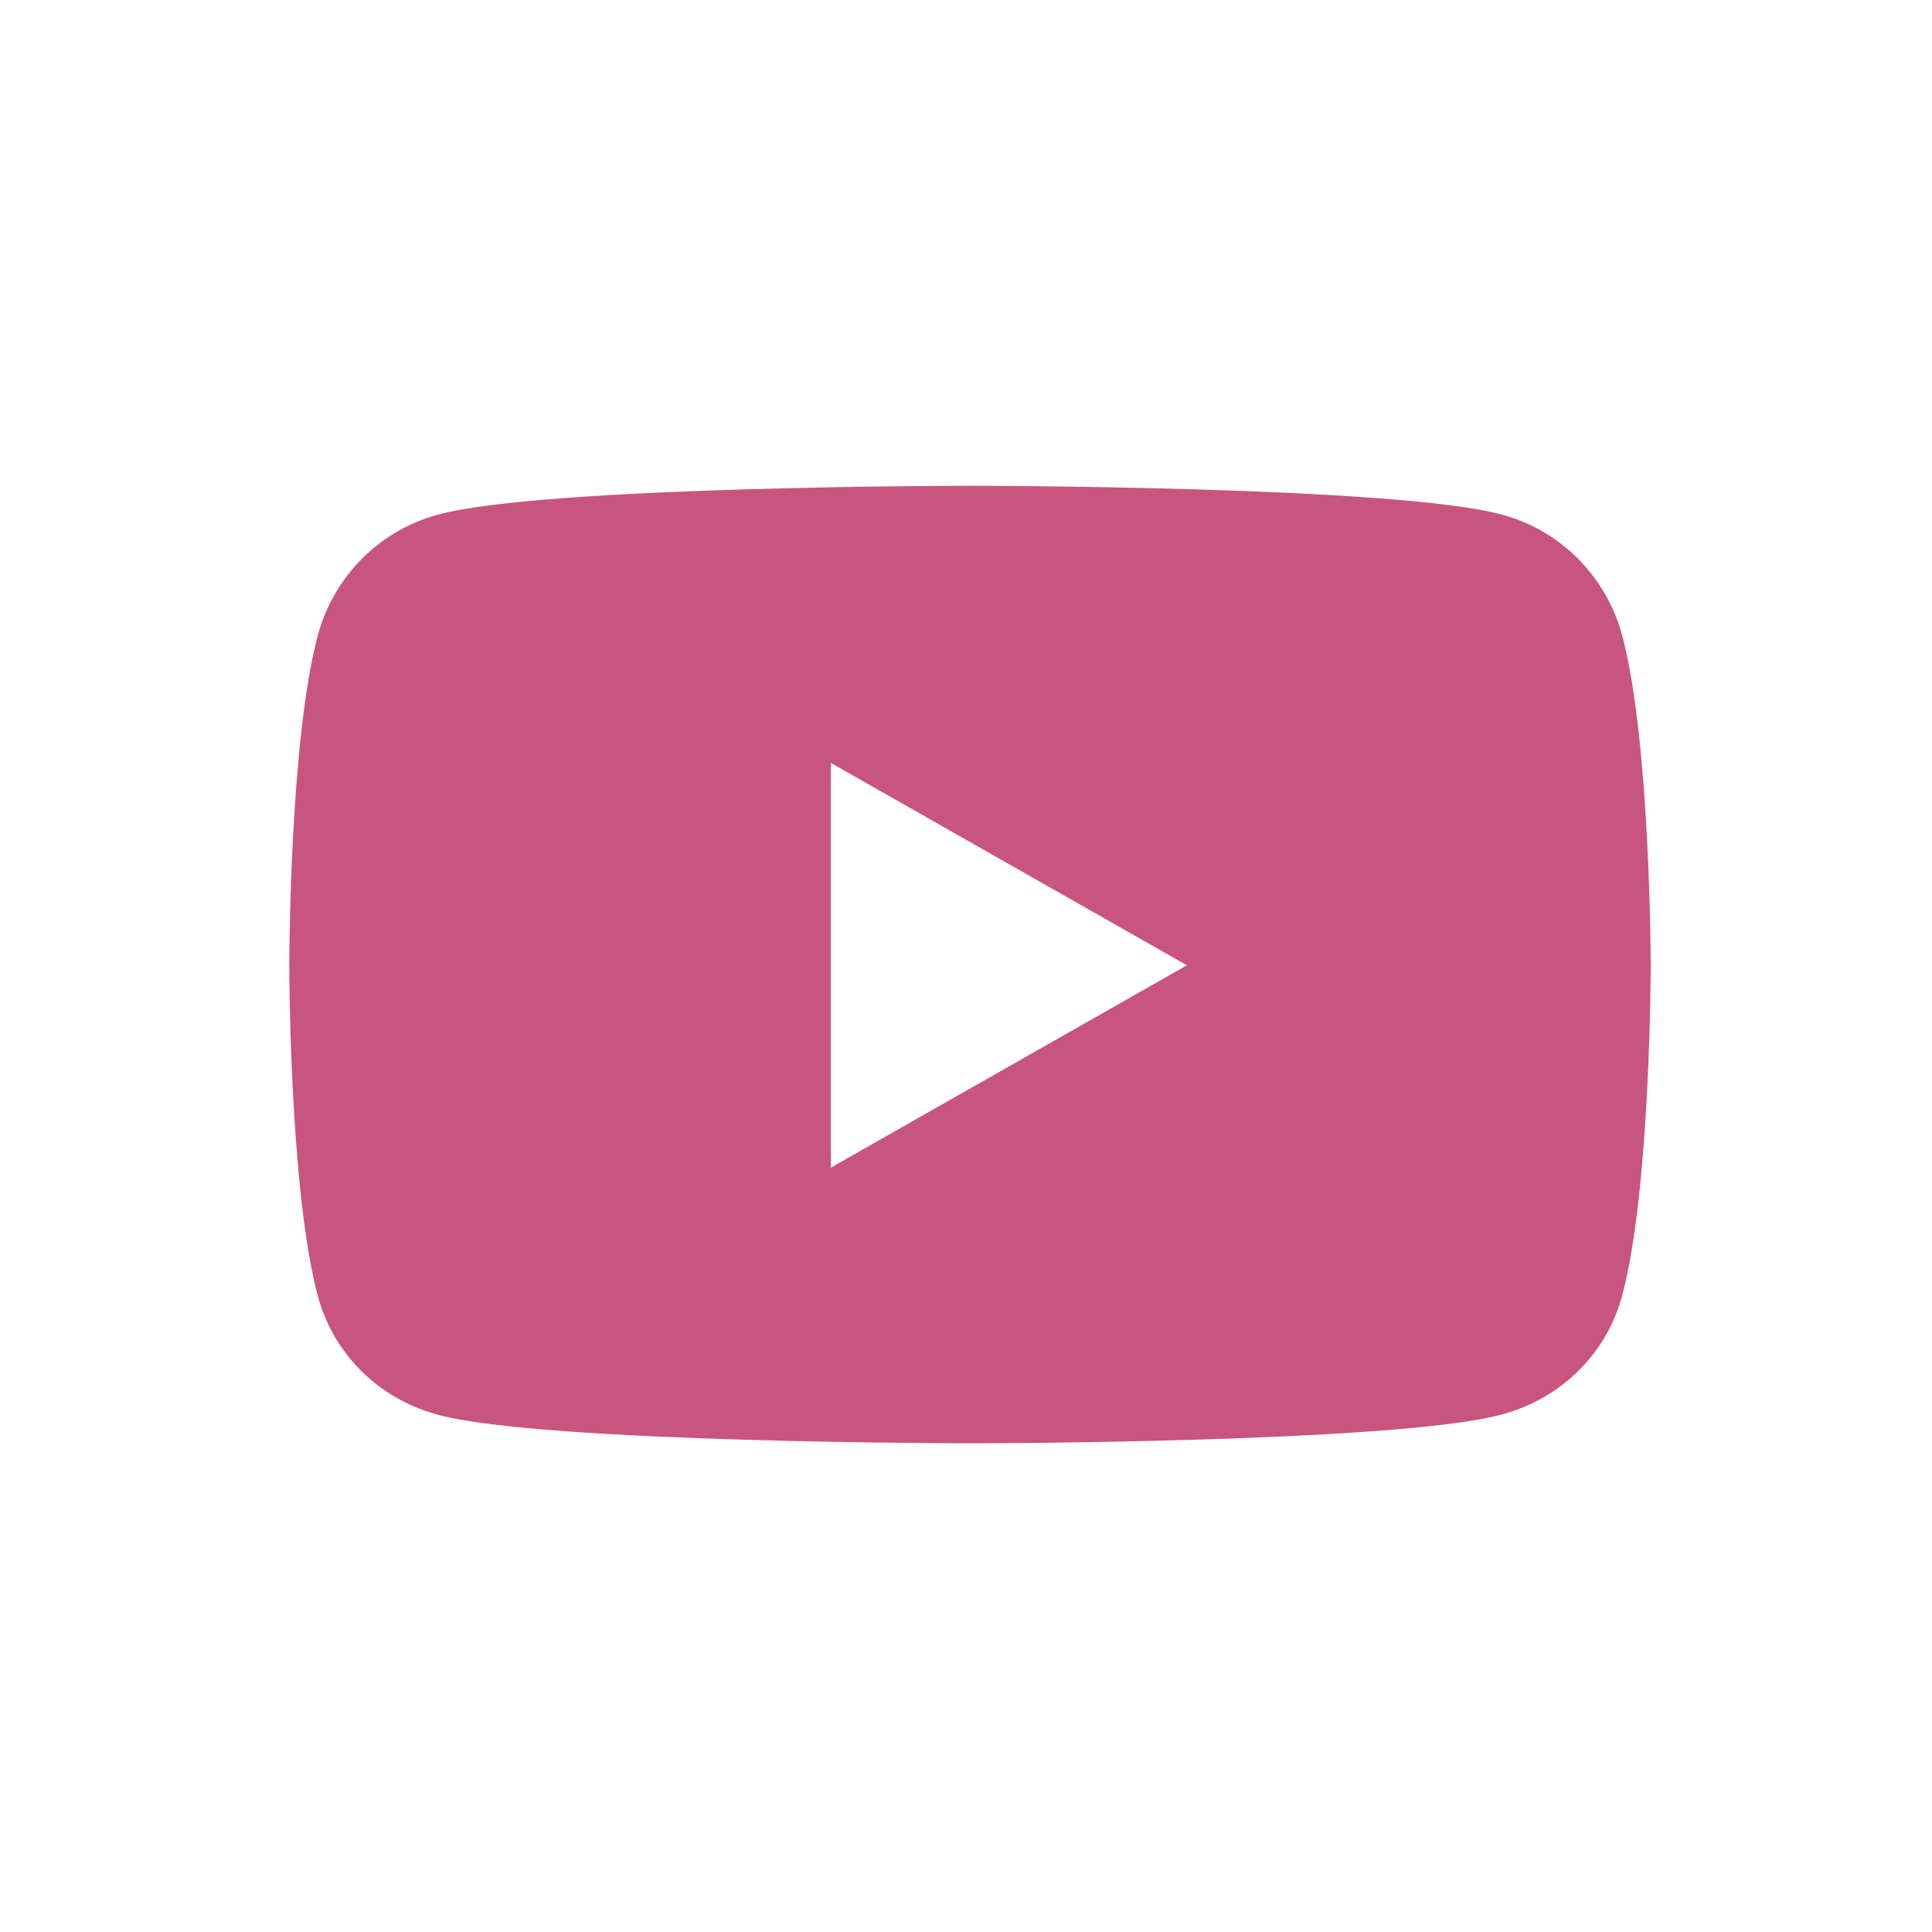 <svg height="449px" width="449px" viewBox="0 0 449.263 449.263" xmlns="http://www.w3.org/2000/svg" data-sanitized-data-name="Layer 1" data-name="Layer 1" id="a">
  <defs>
    <style>
      .b {
        fill: #c85580;
      }
    </style>
  </defs>
  <path d="m193.204,177.411l82.798,47.052-82.798,47.052v-94.104Zm190.643,47.139s0-51.835-6.61-76.71c-3.653-13.742-14.35-24.526-28.005-28.179-24.613-6.697-123.675-6.697-123.675-6.697,0,0-99.061,0-123.675,6.697-13.655,3.653-24.352,14.437-28.005,28.179-6.61,24.787-6.61,76.71-6.61,76.71,0,0,0,51.835,6.61,76.71,3.653,13.742,14.35,24.091,28.005,27.744,24.613,6.61,123.675,6.61,123.675,6.61,0,0,99.061,0,123.675-6.697,13.655-3.653,24.352-14.003,28.005-27.744,6.61-24.787,6.61-76.623,6.61-76.623h-0Z" class="b"></path>
</svg>